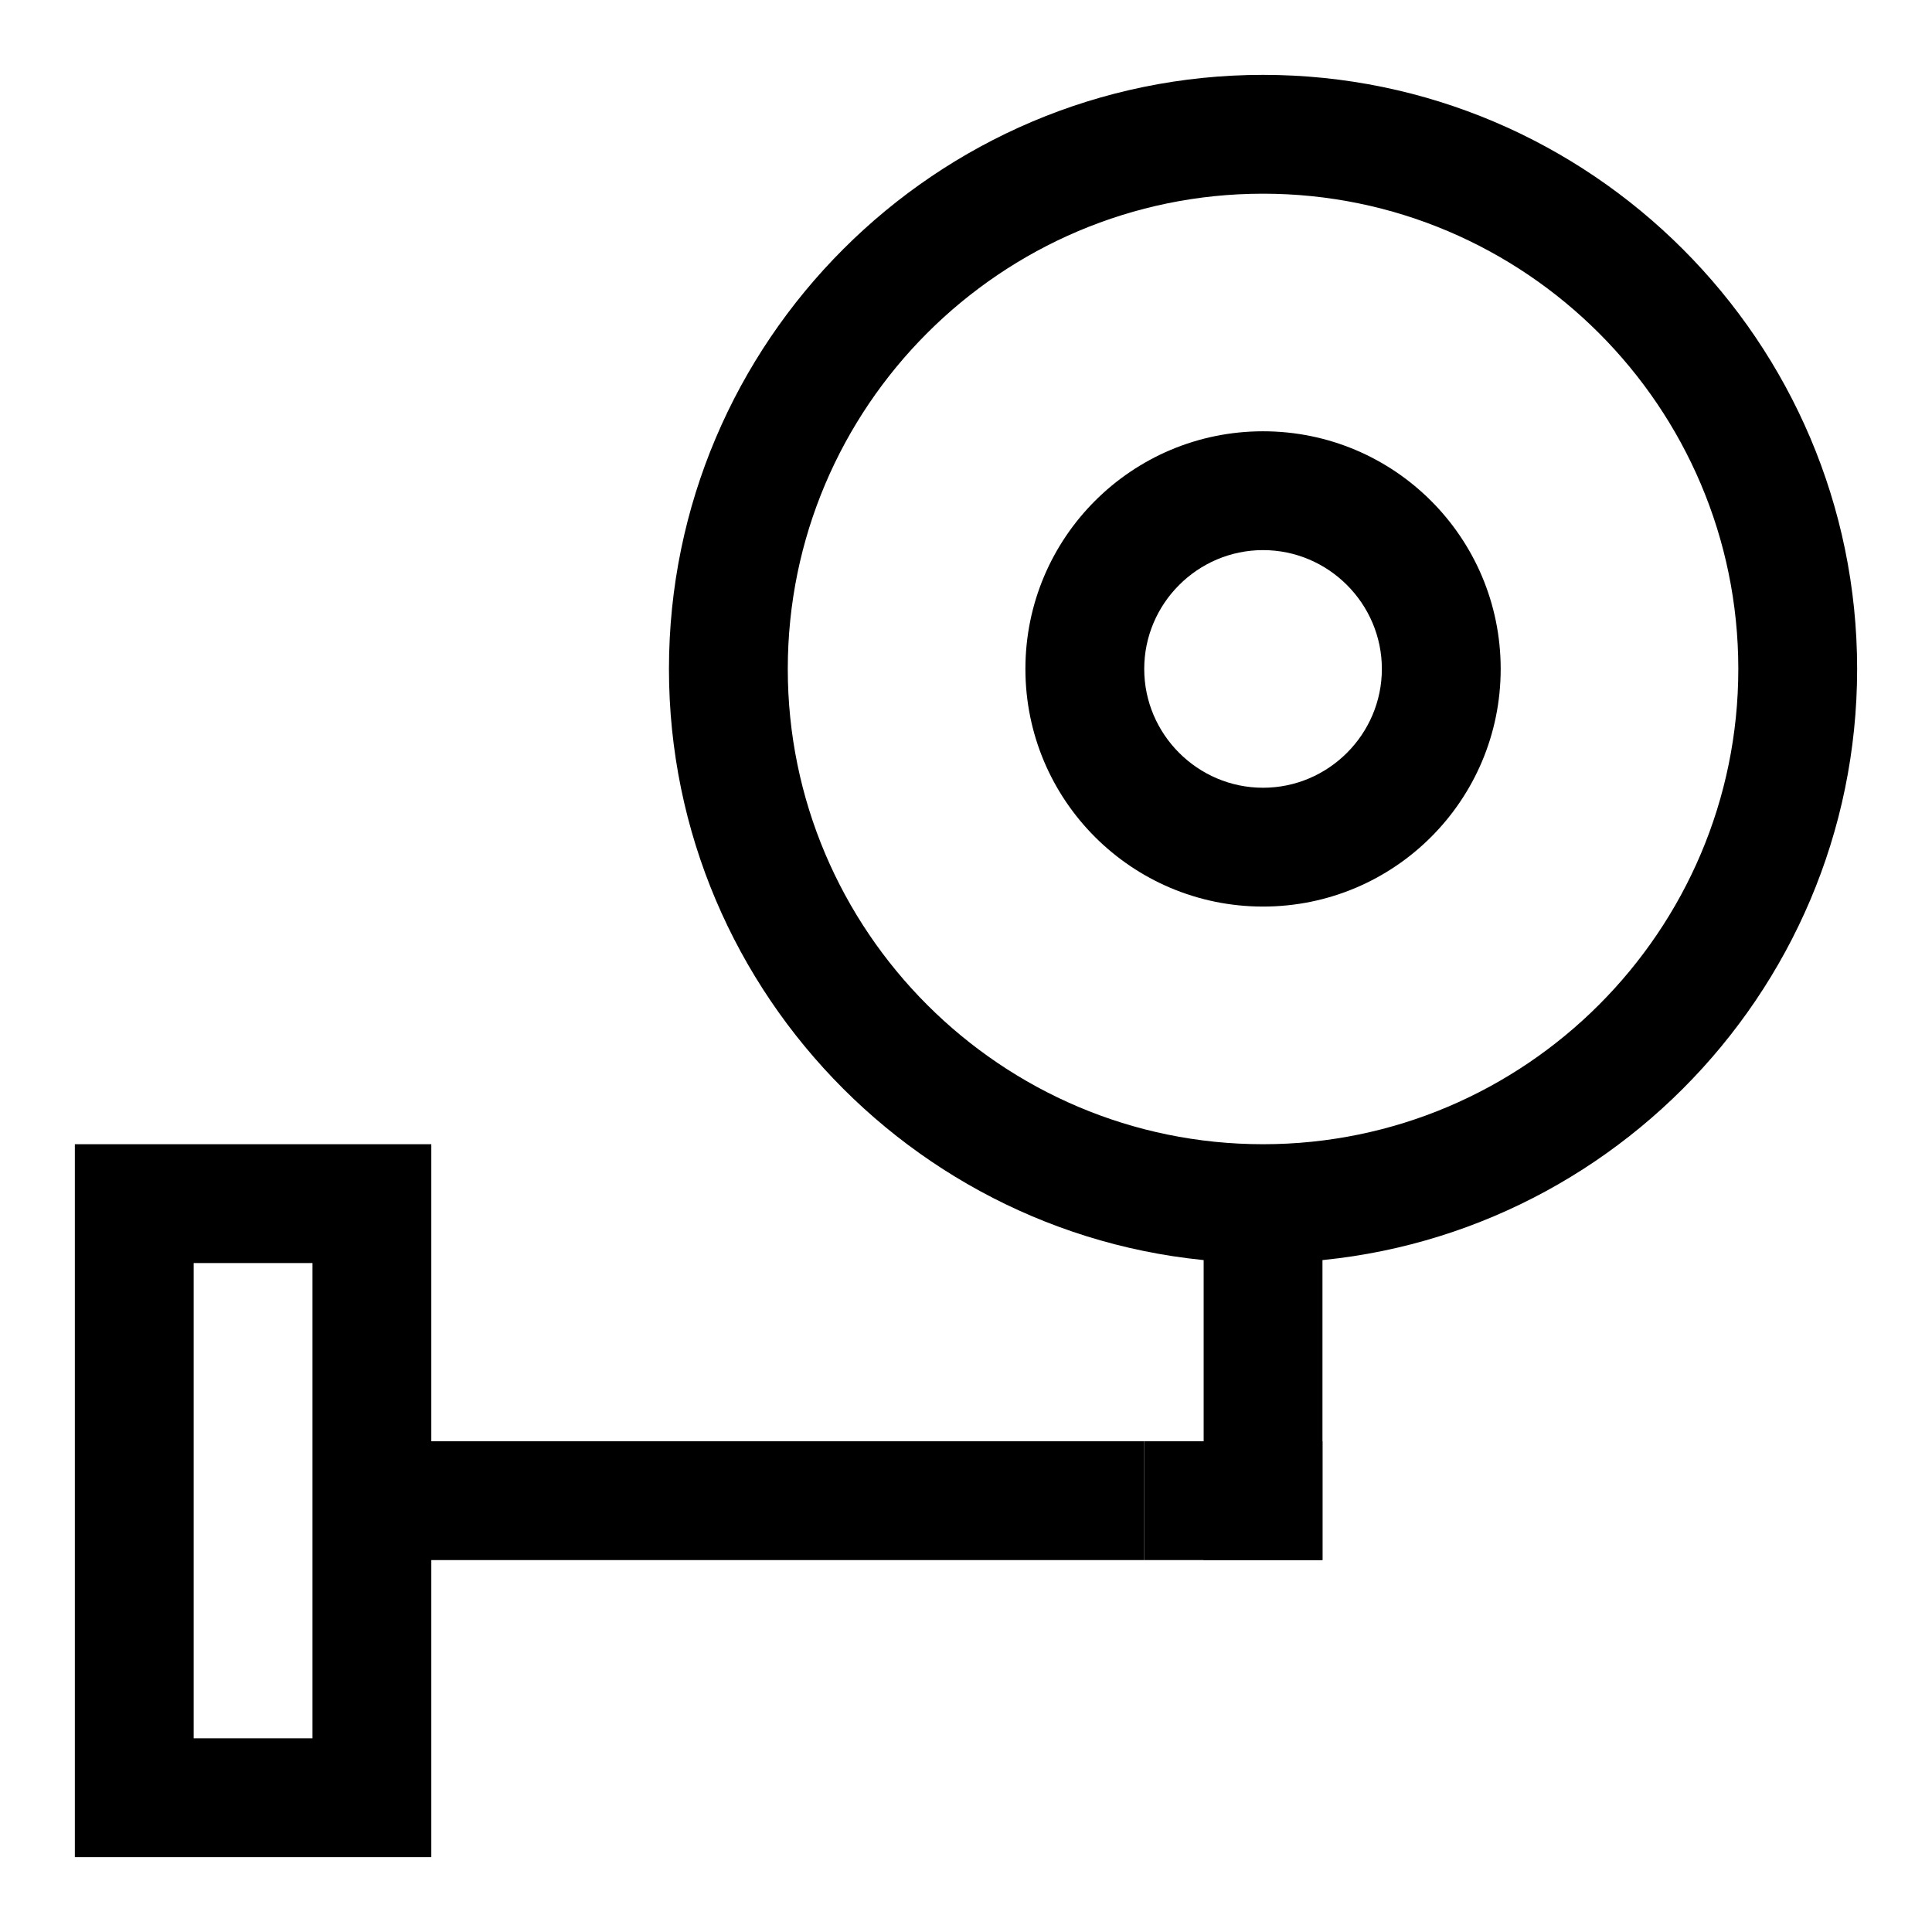 <?xml version="1.0" encoding="UTF-8"?>
<!-- Uploaded to: SVG Repo, www.svgrepo.com, Generator: SVG Repo Mixer Tools -->
<svg fill="#000000" width="800px" height="800px" version="1.1" viewBox="144 144 512 512" xmlns="http://www.w3.org/2000/svg">
 <g>
  <path d="m478.72 478.72c-86.75 0-157.44-70.691-157.44-157.44s70.691-157.44 157.44-157.44 157.44 70.691 157.44 157.44-70.691 157.44-157.44 157.44zm0-283.39c-69.43 0-125.95 56.52-125.95 125.95 0 69.43 56.52 125.95 125.95 125.95 69.43 0 125.95-56.52 125.95-125.95 0-69.43-56.523-125.95-125.95-125.95z"/>
  <path d="m478.72 384.25c-34.793 0-62.977-28.184-62.977-62.977 0-34.793 28.184-62.977 62.977-62.977s62.977 28.184 62.977 62.977c0 34.797-28.184 62.977-62.977 62.977zm0-94.465c-17.32 0-31.488 14.168-31.488 31.488 0 17.32 14.168 31.488 31.488 31.488s31.488-14.168 31.488-31.488c0-17.316-14.168-31.488-31.488-31.488z"/>
  <path d="m242.56 525.95h204.67v31.488h-204.67z"/>
  <path d="m462.98 462.98h31.488v94.465h-31.488z"/>
  <path d="m447.23 525.95h47.23v31.488h-47.23z"/>
  <path d="m258.3 636.16h-94.465v-188.93h94.465zm-62.977-31.488h31.488v-125.95h-31.488z"/>
 </g>
</svg>